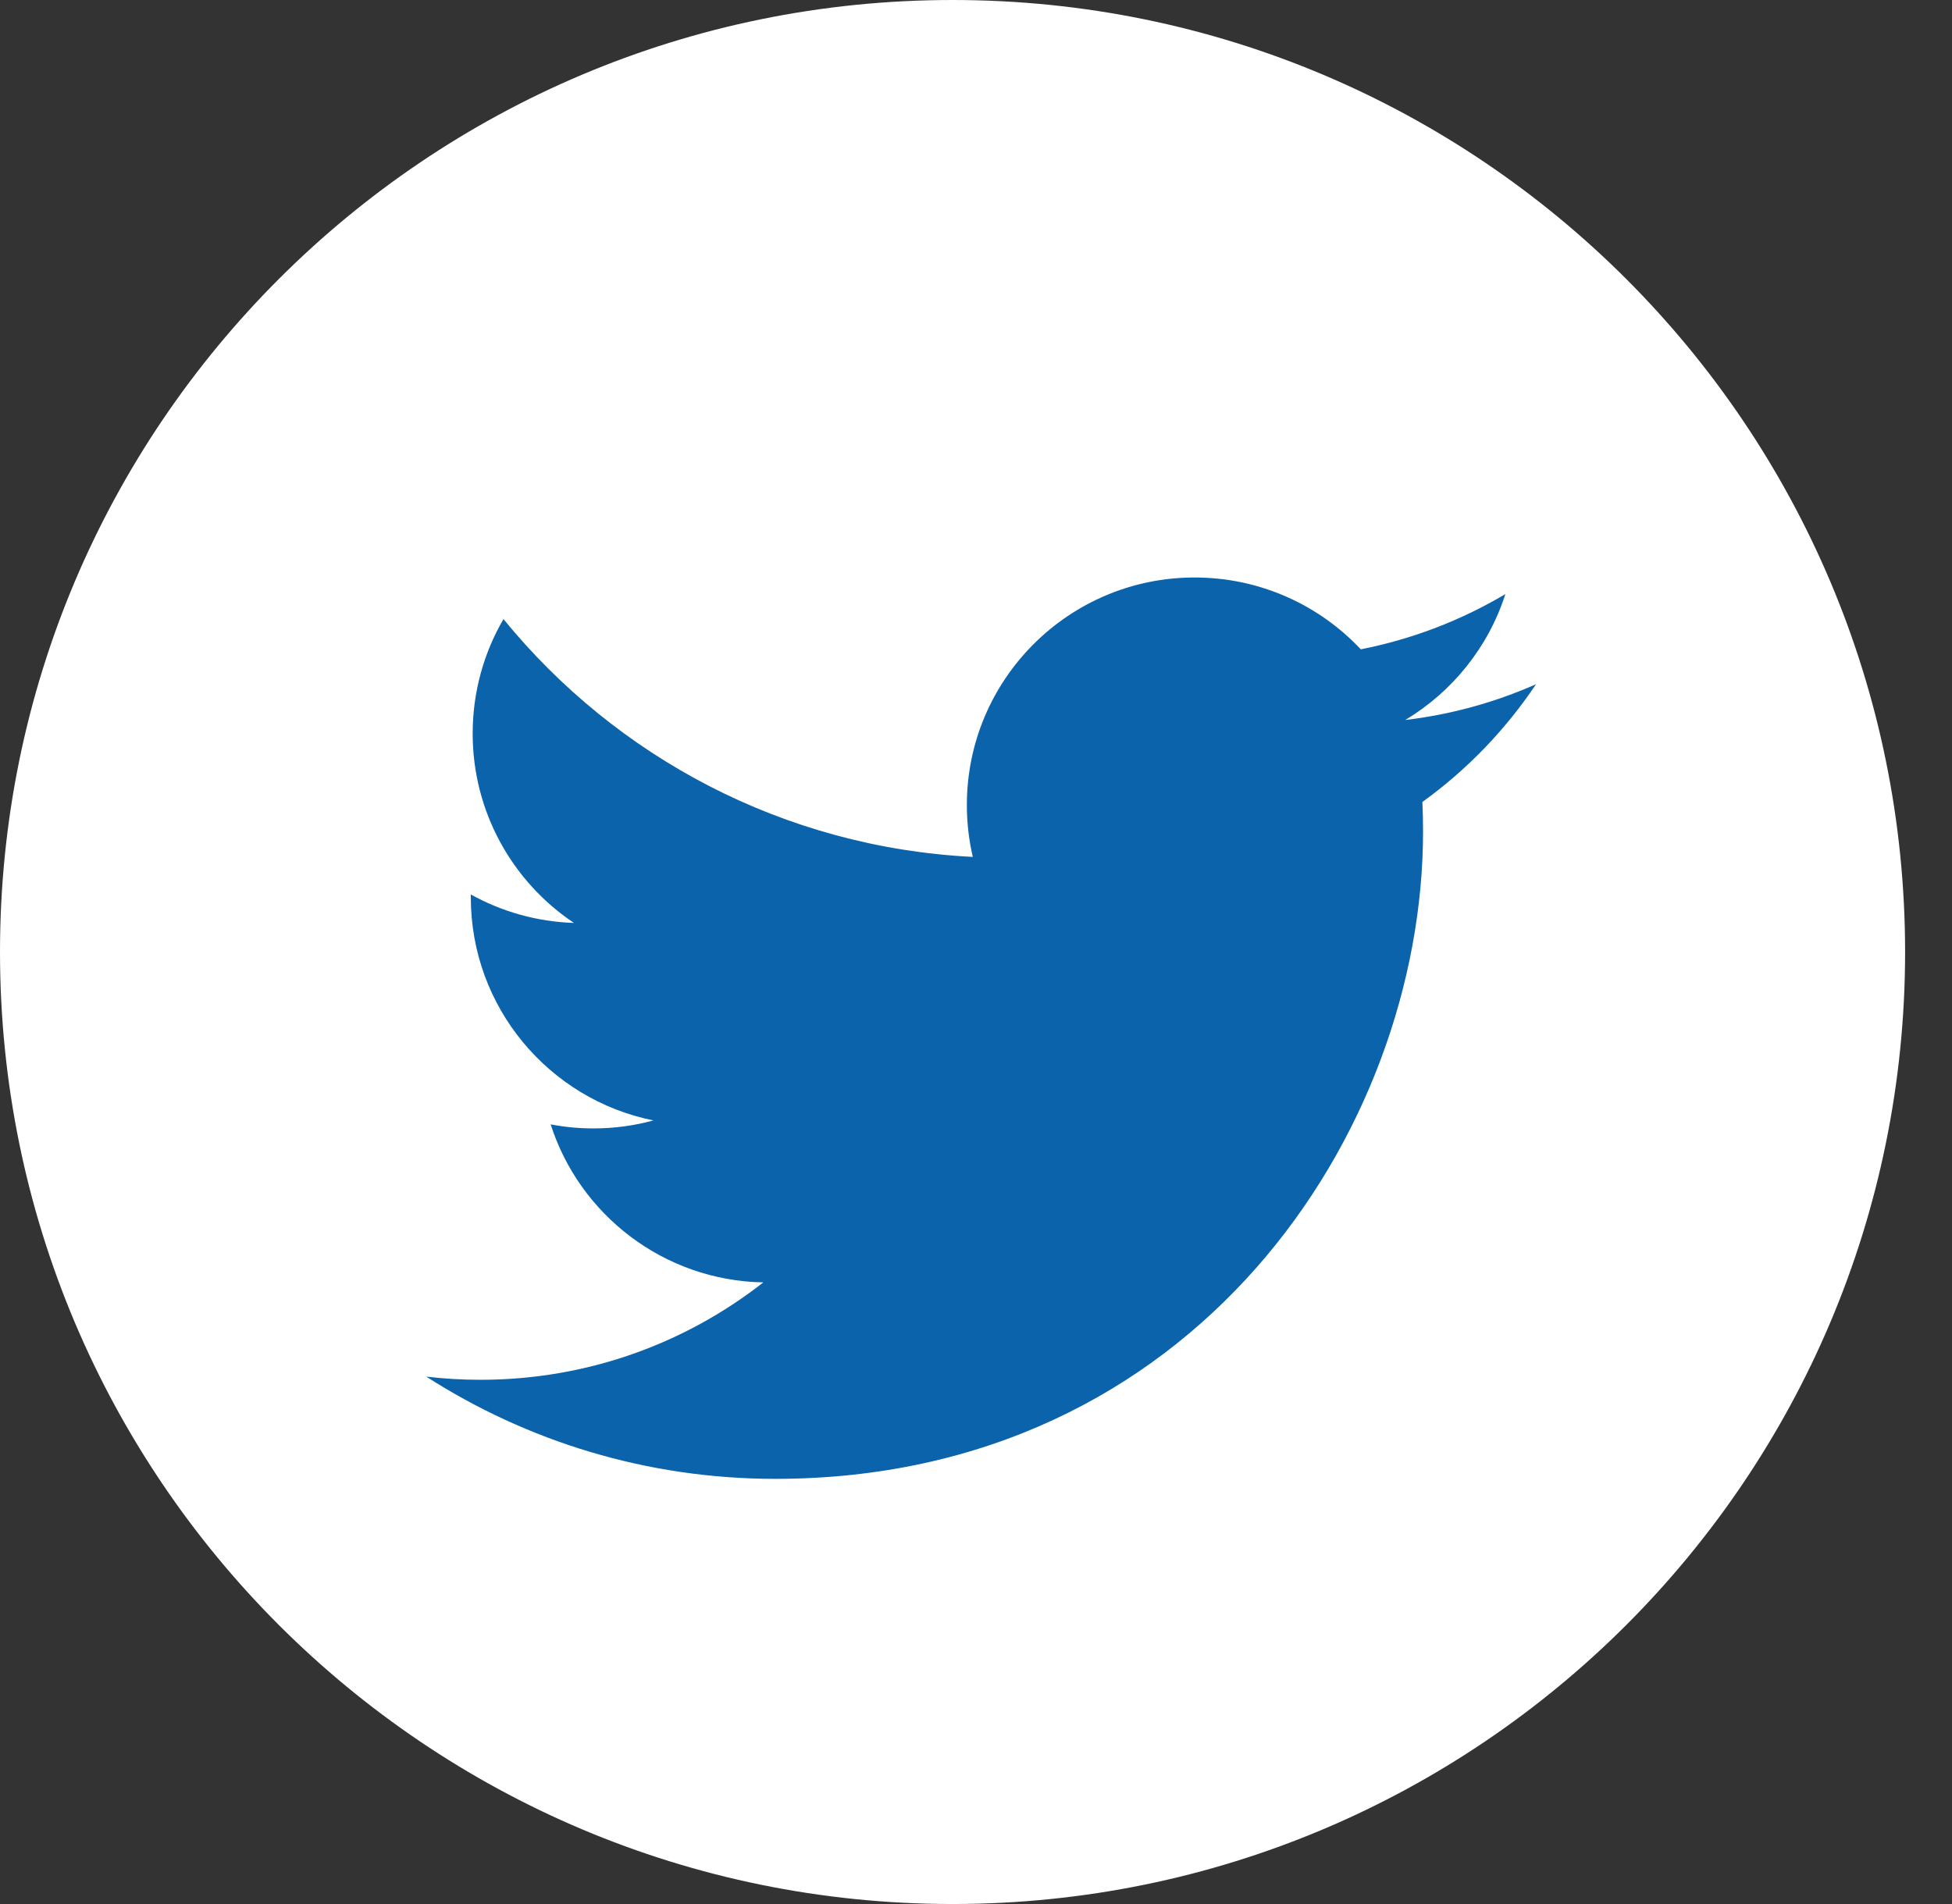 <?xml version="1.0" encoding="UTF-8"?> <svg xmlns="http://www.w3.org/2000/svg" width="41" height="40" viewBox="0 0 41 40" fill="none"><rect x="0" y="0" width="41" height="40" fill="#333333" stroke="none"/><g clip-path="url(#clip0_794_18)"><path d="M20.008 40C31.057 40 40.015 31.045 40.015 20C40.015 8.954 31.057 0 20.008 0C8.958 0 0 8.954 0 20C0 31.045 8.958 40 20.008 40Z" fill="white"></path><path d="M32.263 14.374C31.405 14.754 30.483 15.011 29.516 15.126C30.503 14.534 31.261 13.598 31.619 12.481C30.695 13.029 29.671 13.427 28.582 13.641C27.71 12.712 26.467 12.132 25.091 12.132C22.45 12.132 20.308 14.273 20.308 16.912C20.308 17.287 20.351 17.652 20.433 18.002C16.458 17.803 12.934 15.899 10.575 13.006C10.164 13.712 9.928 14.534 9.928 15.41C9.928 17.068 10.773 18.532 12.055 19.389C11.272 19.364 10.534 19.149 9.889 18.791C9.889 18.811 9.889 18.831 9.889 18.851C9.889 21.167 11.538 23.099 13.725 23.538C13.325 23.648 12.901 23.706 12.466 23.706C12.157 23.706 11.858 23.677 11.566 23.621C12.174 25.52 13.94 26.902 16.033 26.941C14.396 28.223 12.335 28.987 10.093 28.987C9.708 28.987 9.327 28.965 8.953 28.92C11.068 30.277 13.583 31.068 16.283 31.068C25.08 31.068 29.89 23.784 29.89 17.466C29.89 17.259 29.885 17.052 29.876 16.848C30.811 16.174 31.622 15.332 32.263 14.374Z" fill="#0a63ab"></path></g><defs fill="#000000"><clipPath id="clip0_794_18" fill="#000000"><rect width="40.015" height="40" fill="white"></rect></clipPath></defs></svg> 